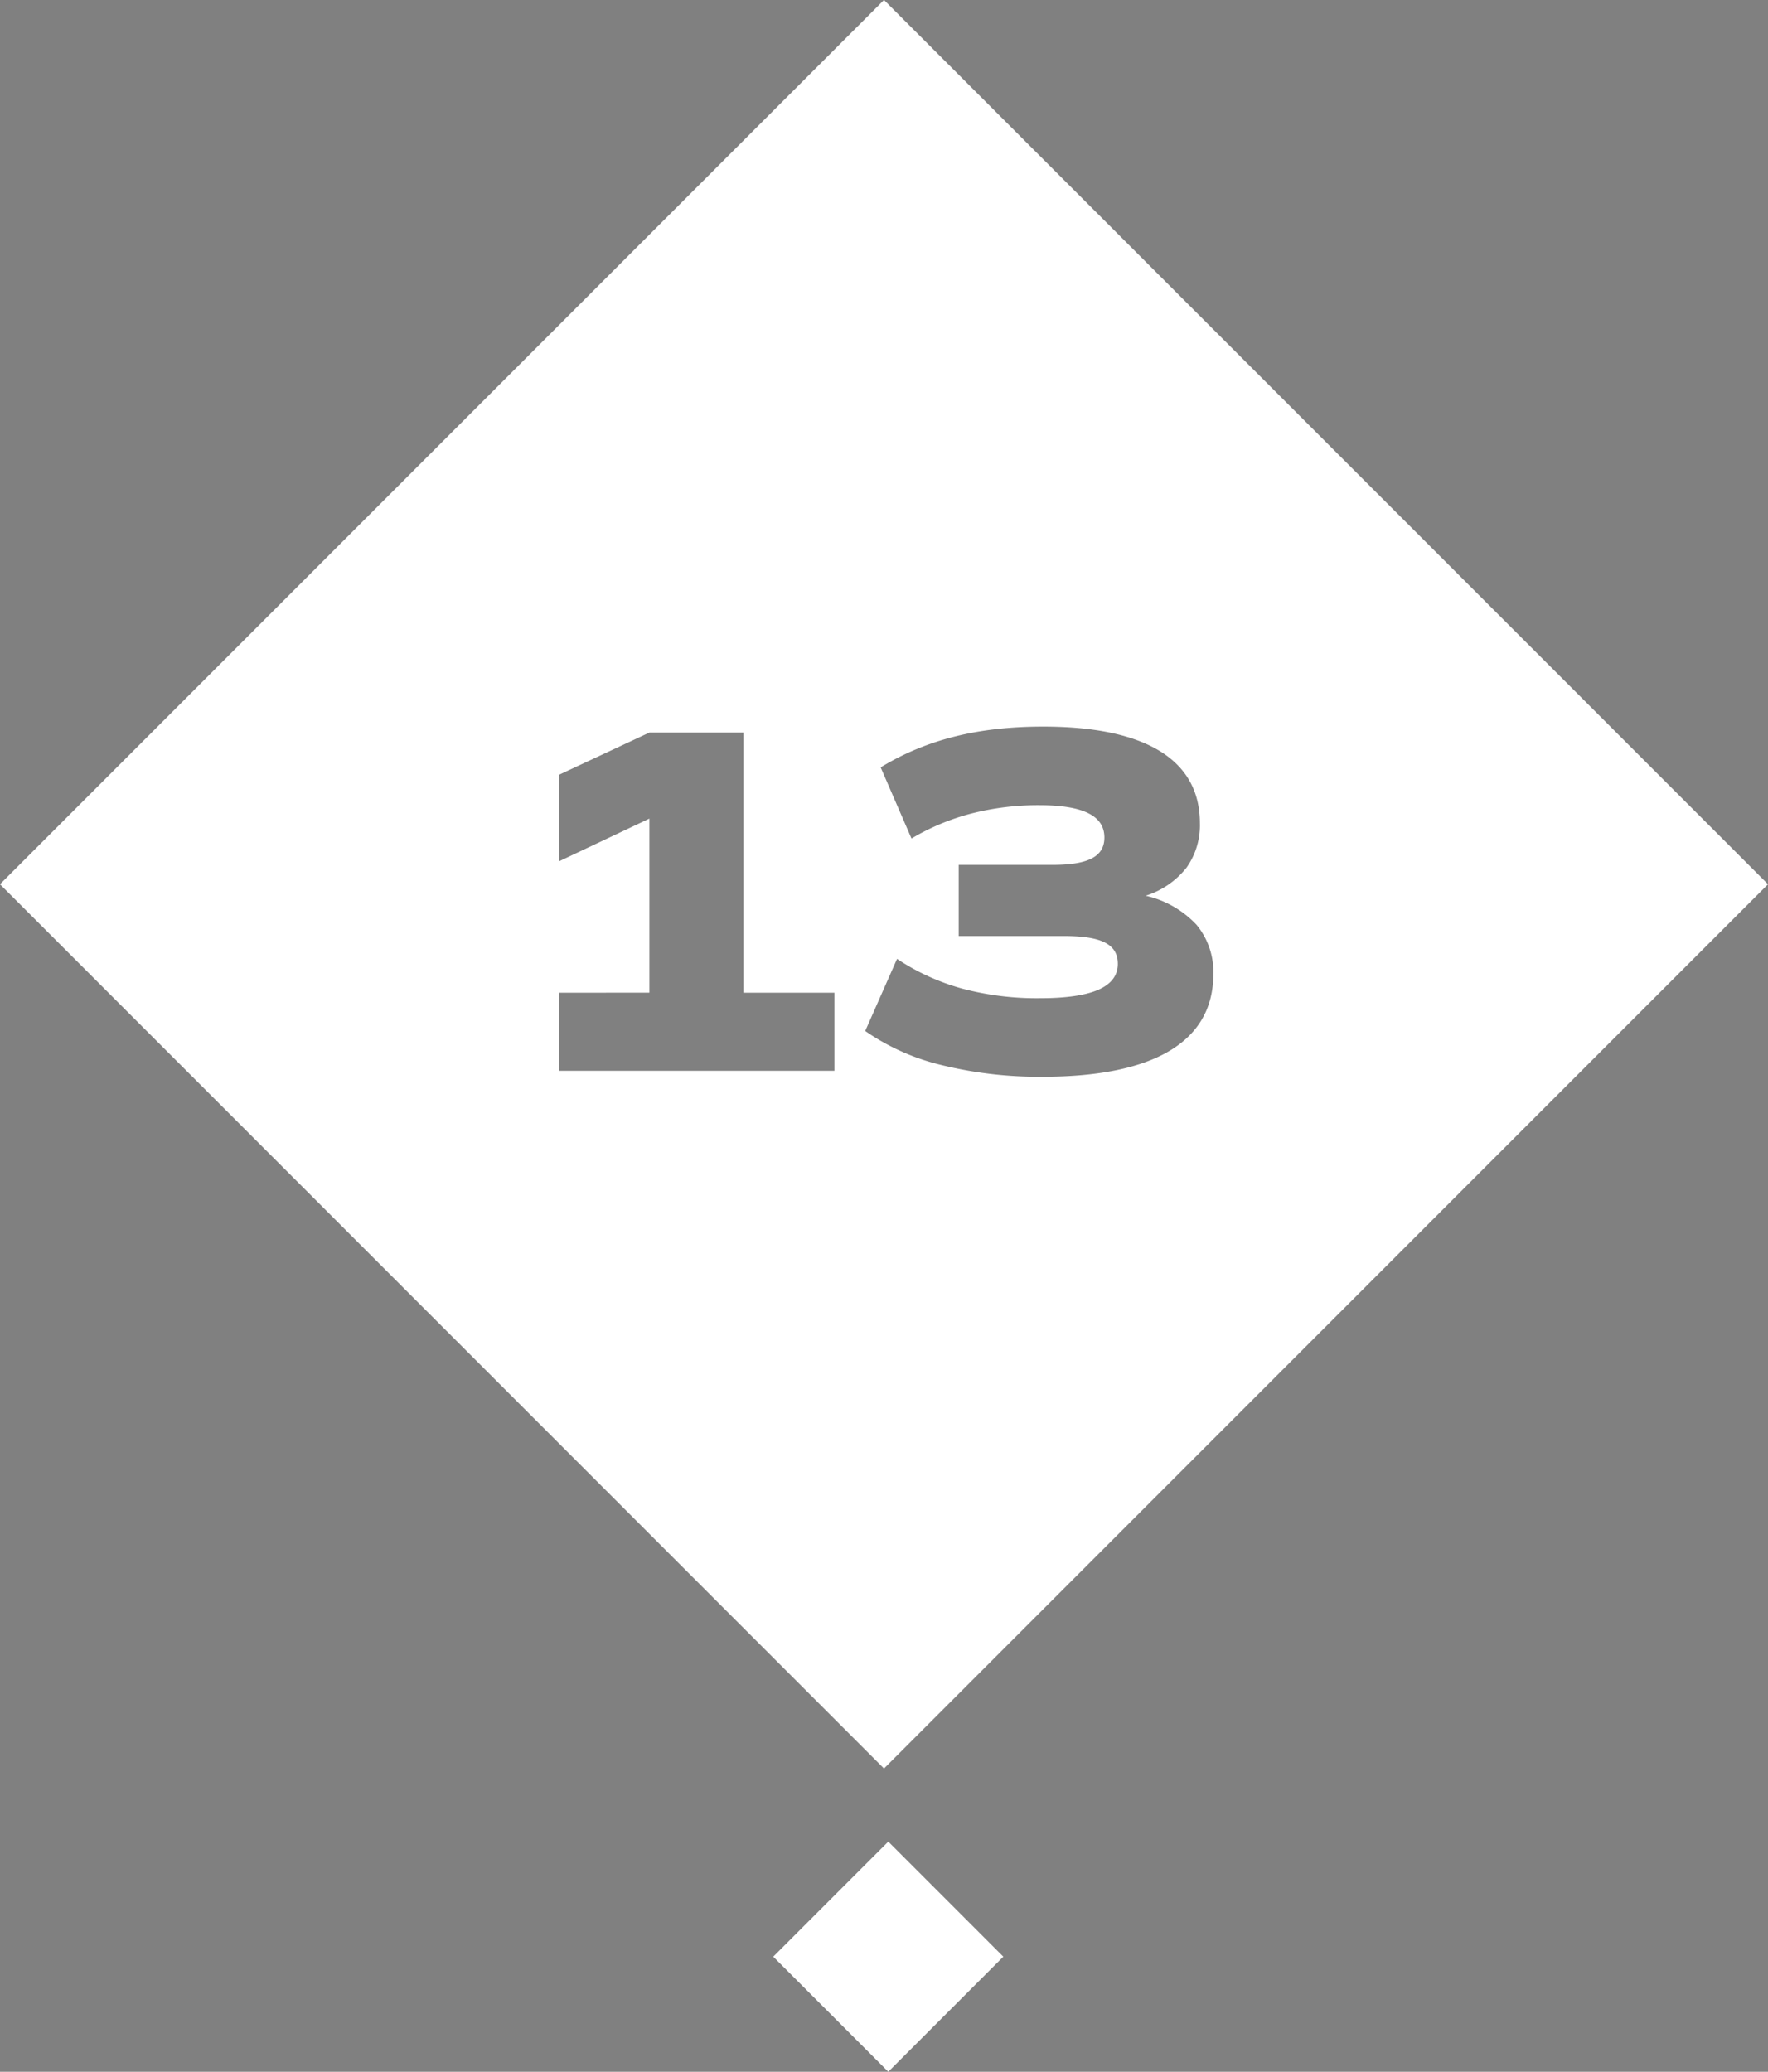 <svg xmlns="http://www.w3.org/2000/svg" width="256" height="299.895" viewBox="0 0 256 299.895">
  <rect x="0" y="0" width="256" height="299.895" fill="#808080" stroke="none"/>
  <g id="Raggruppa_209" data-name="Raggruppa 209" transform="translate(-4982.38 -1129)">
    <g id="Raggruppa_207" data-name="Raggruppa 207">
      <path id="Esclusione_3" data-name="Esclusione 3" d="M-353,256h0L-481,128-353,0l128,128L-353,256Zm1.889-117.2-4.608,10.44a32.682,32.682,0,0,0,11.043,4.932,59.042,59.042,0,0,0,14.661,1.692c16.156,0,24.7-5.129,24.7-14.832a10.674,10.674,0,0,0-2.439-7.173,14.482,14.482,0,0,0-7.353-4.2,12.232,12.232,0,0,0,5.895-4.041,10.588,10.588,0,0,0,1.953-6.471c0-9.138-7.843-13.968-22.68-13.968-9.445,0-16.927,1.876-23.544,5.9l4.464,10.3a33.521,33.521,0,0,1,8.6-3.6,38.95,38.95,0,0,1,9.9-1.224c6.347,0,9.432,1.531,9.432,4.68,0,2.739-2.309,3.96-7.488,3.96h-13.608v10.3h15.264c5.451,0,7.776,1.206,7.776,4.032,0,1.652-.936,2.906-2.781,3.726s-4.7,1.242-8.451,1.242a42.152,42.152,0,0,1-11.286-1.386A32.717,32.717,0,0,1-351.112,138.8Zm-48.96,4.9V155h39.888V143.7H-373.36V106.04h-13.608l-13.1,6.12v12.528l13.1-6.192v25.2Z" transform="translate(5463.38 1129)" fill="#fff"/>
      <g id="Raggruppa_157" data-name="Raggruppa 157">
        <g id="Raggruppa_156" data-name="Raggruppa 156" transform="translate(4982.38 1129)">
          <path id="Rettangolo_82_-_Contorno" data-name="Rettangolo 82 - Contorno" d="M0,0Z" transform="translate(127.98 249.04) rotate(-135)" fill="#61358b"/>
        </g>
        <rect id="Rettangolo_83" data-name="Rettangolo 83" width="23.557" height="23.557" transform="translate(5111 1395.58) rotate(45)" fill="#fff"/>
      </g>
    </g>
  </g>
</svg>
